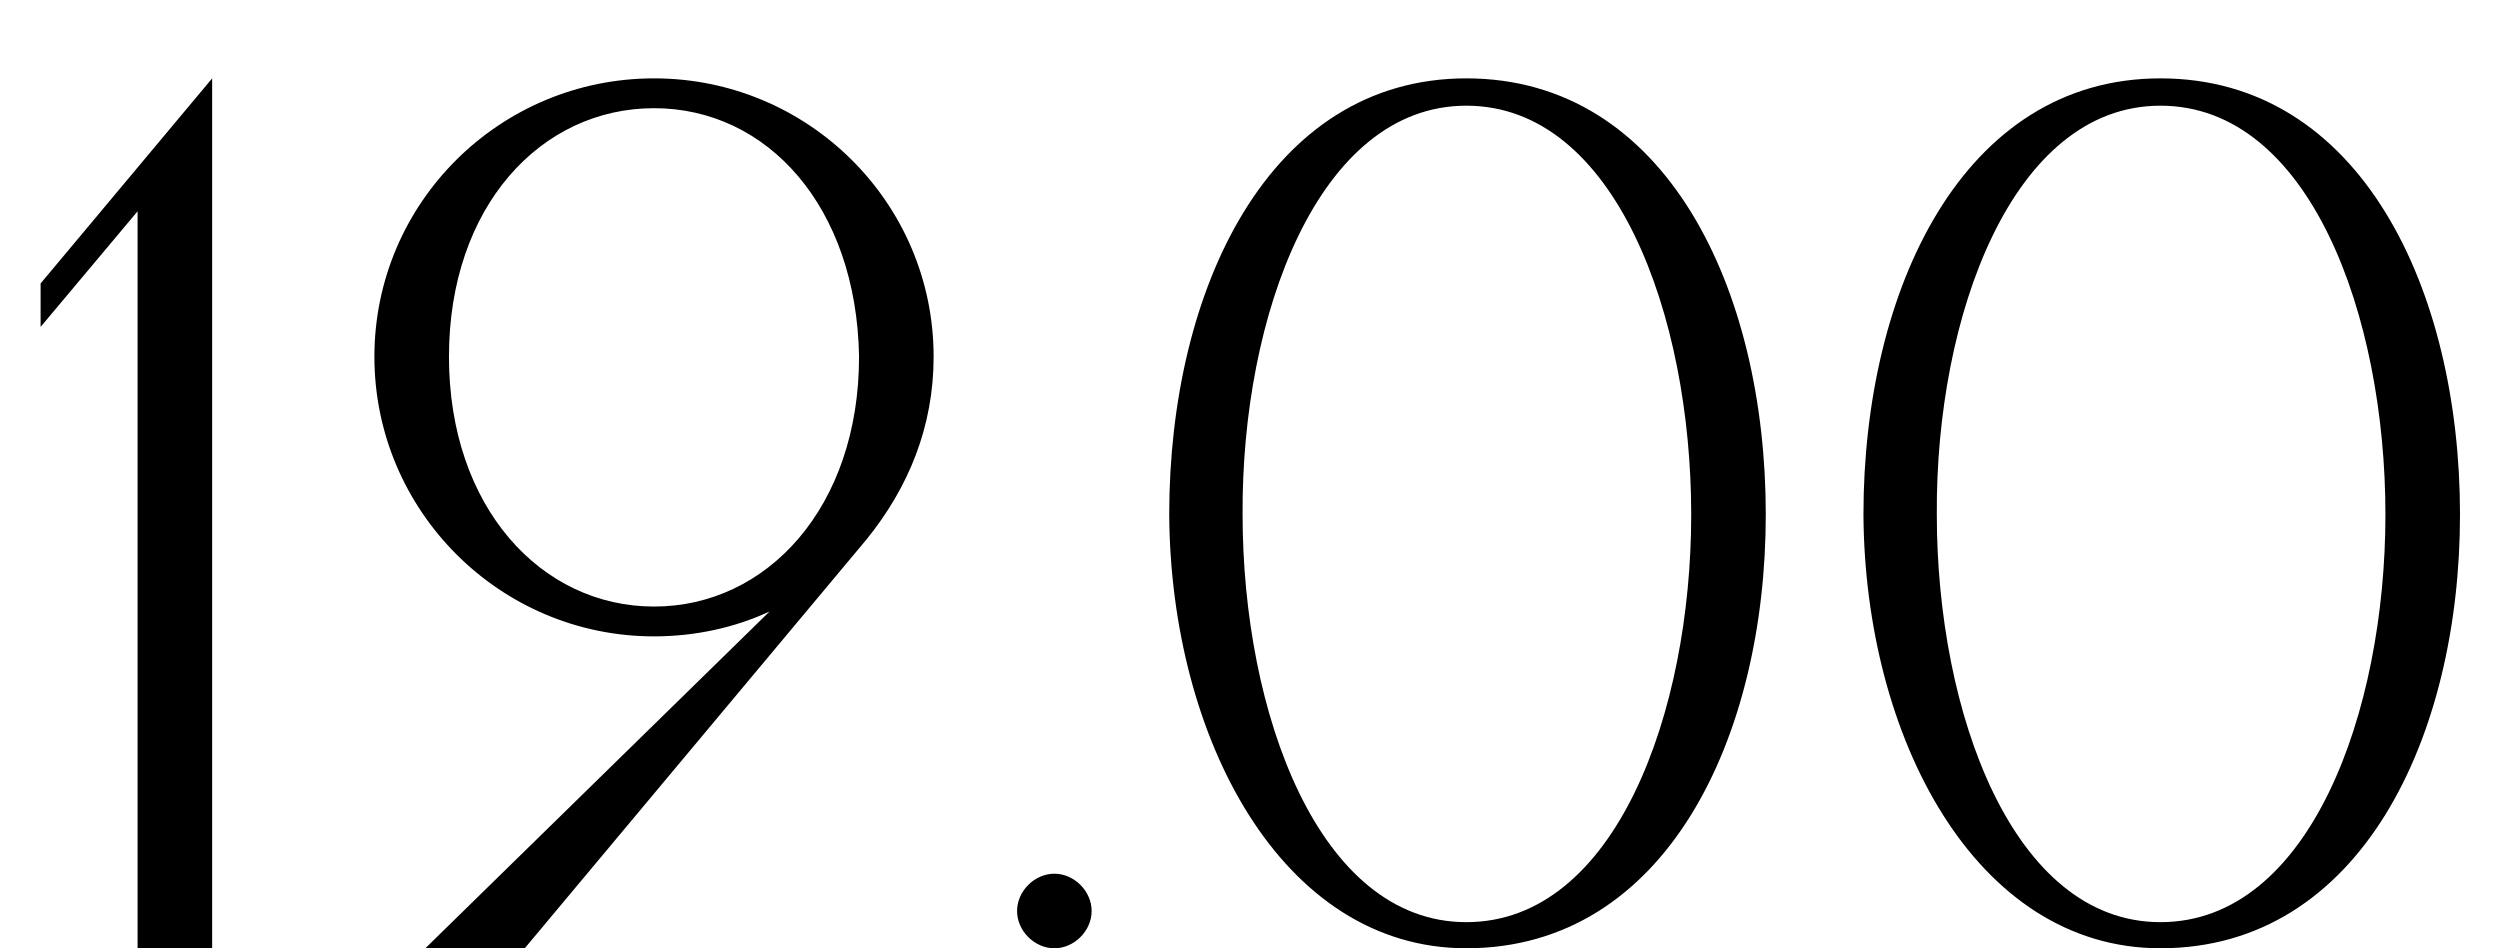 <?xml version="1.0" encoding="UTF-8"?> <svg xmlns="http://www.w3.org/2000/svg" width="29" height="11" viewBox="0 0 29 11" fill="none"> <path d="M0.471 3.792L1.596 2.451V11H2.461V0.909L0.471 3.288V3.792ZM10.052 6.257C10.542 5.652 10.83 4.945 10.83 4.138C10.83 2.351 9.374 0.909 7.587 0.909C5.799 0.909 4.343 2.351 4.343 4.138C4.343 5.926 5.799 7.382 7.587 7.382C8.062 7.382 8.524 7.281 8.927 7.093L4.934 11H6.087L10.052 6.257ZM9.965 4.138C9.965 5.882 8.899 7.036 7.587 7.036C6.275 7.036 5.208 5.882 5.208 4.138C5.208 2.394 6.275 1.255 7.587 1.255C8.899 1.255 9.936 2.394 9.965 4.138ZM11.798 10.568C11.798 10.798 12 11 12.231 11C12.461 11 12.663 10.798 12.663 10.568C12.663 10.337 12.461 10.135 12.231 10.135C12 10.135 11.798 10.337 11.798 10.568ZM13.563 5.969C13.578 8.549 14.861 11 17.009 11C19.33 11 20.483 8.549 20.483 5.969C20.483 3.36 19.33 0.909 17.009 0.909C14.717 0.909 13.563 3.36 13.563 5.969ZM14.414 5.969C14.4 3.662 15.293 1.226 17.009 1.226C18.739 1.226 19.618 3.662 19.618 5.969C19.618 8.261 18.739 10.697 17.009 10.697C15.293 10.697 14.414 8.261 14.414 5.969ZM21.616 5.969C21.631 8.549 22.913 11 25.061 11C27.382 11 28.536 8.549 28.536 5.969C28.536 3.36 27.382 0.909 25.061 0.909C22.769 0.909 21.616 3.36 21.616 5.969ZM22.467 5.969C22.452 3.662 23.346 1.226 25.061 1.226C26.791 1.226 27.671 3.662 27.671 5.969C27.671 8.261 26.791 10.697 25.061 10.697C23.346 10.697 22.467 8.261 22.467 5.969Z" fill="black"></path> </svg> 